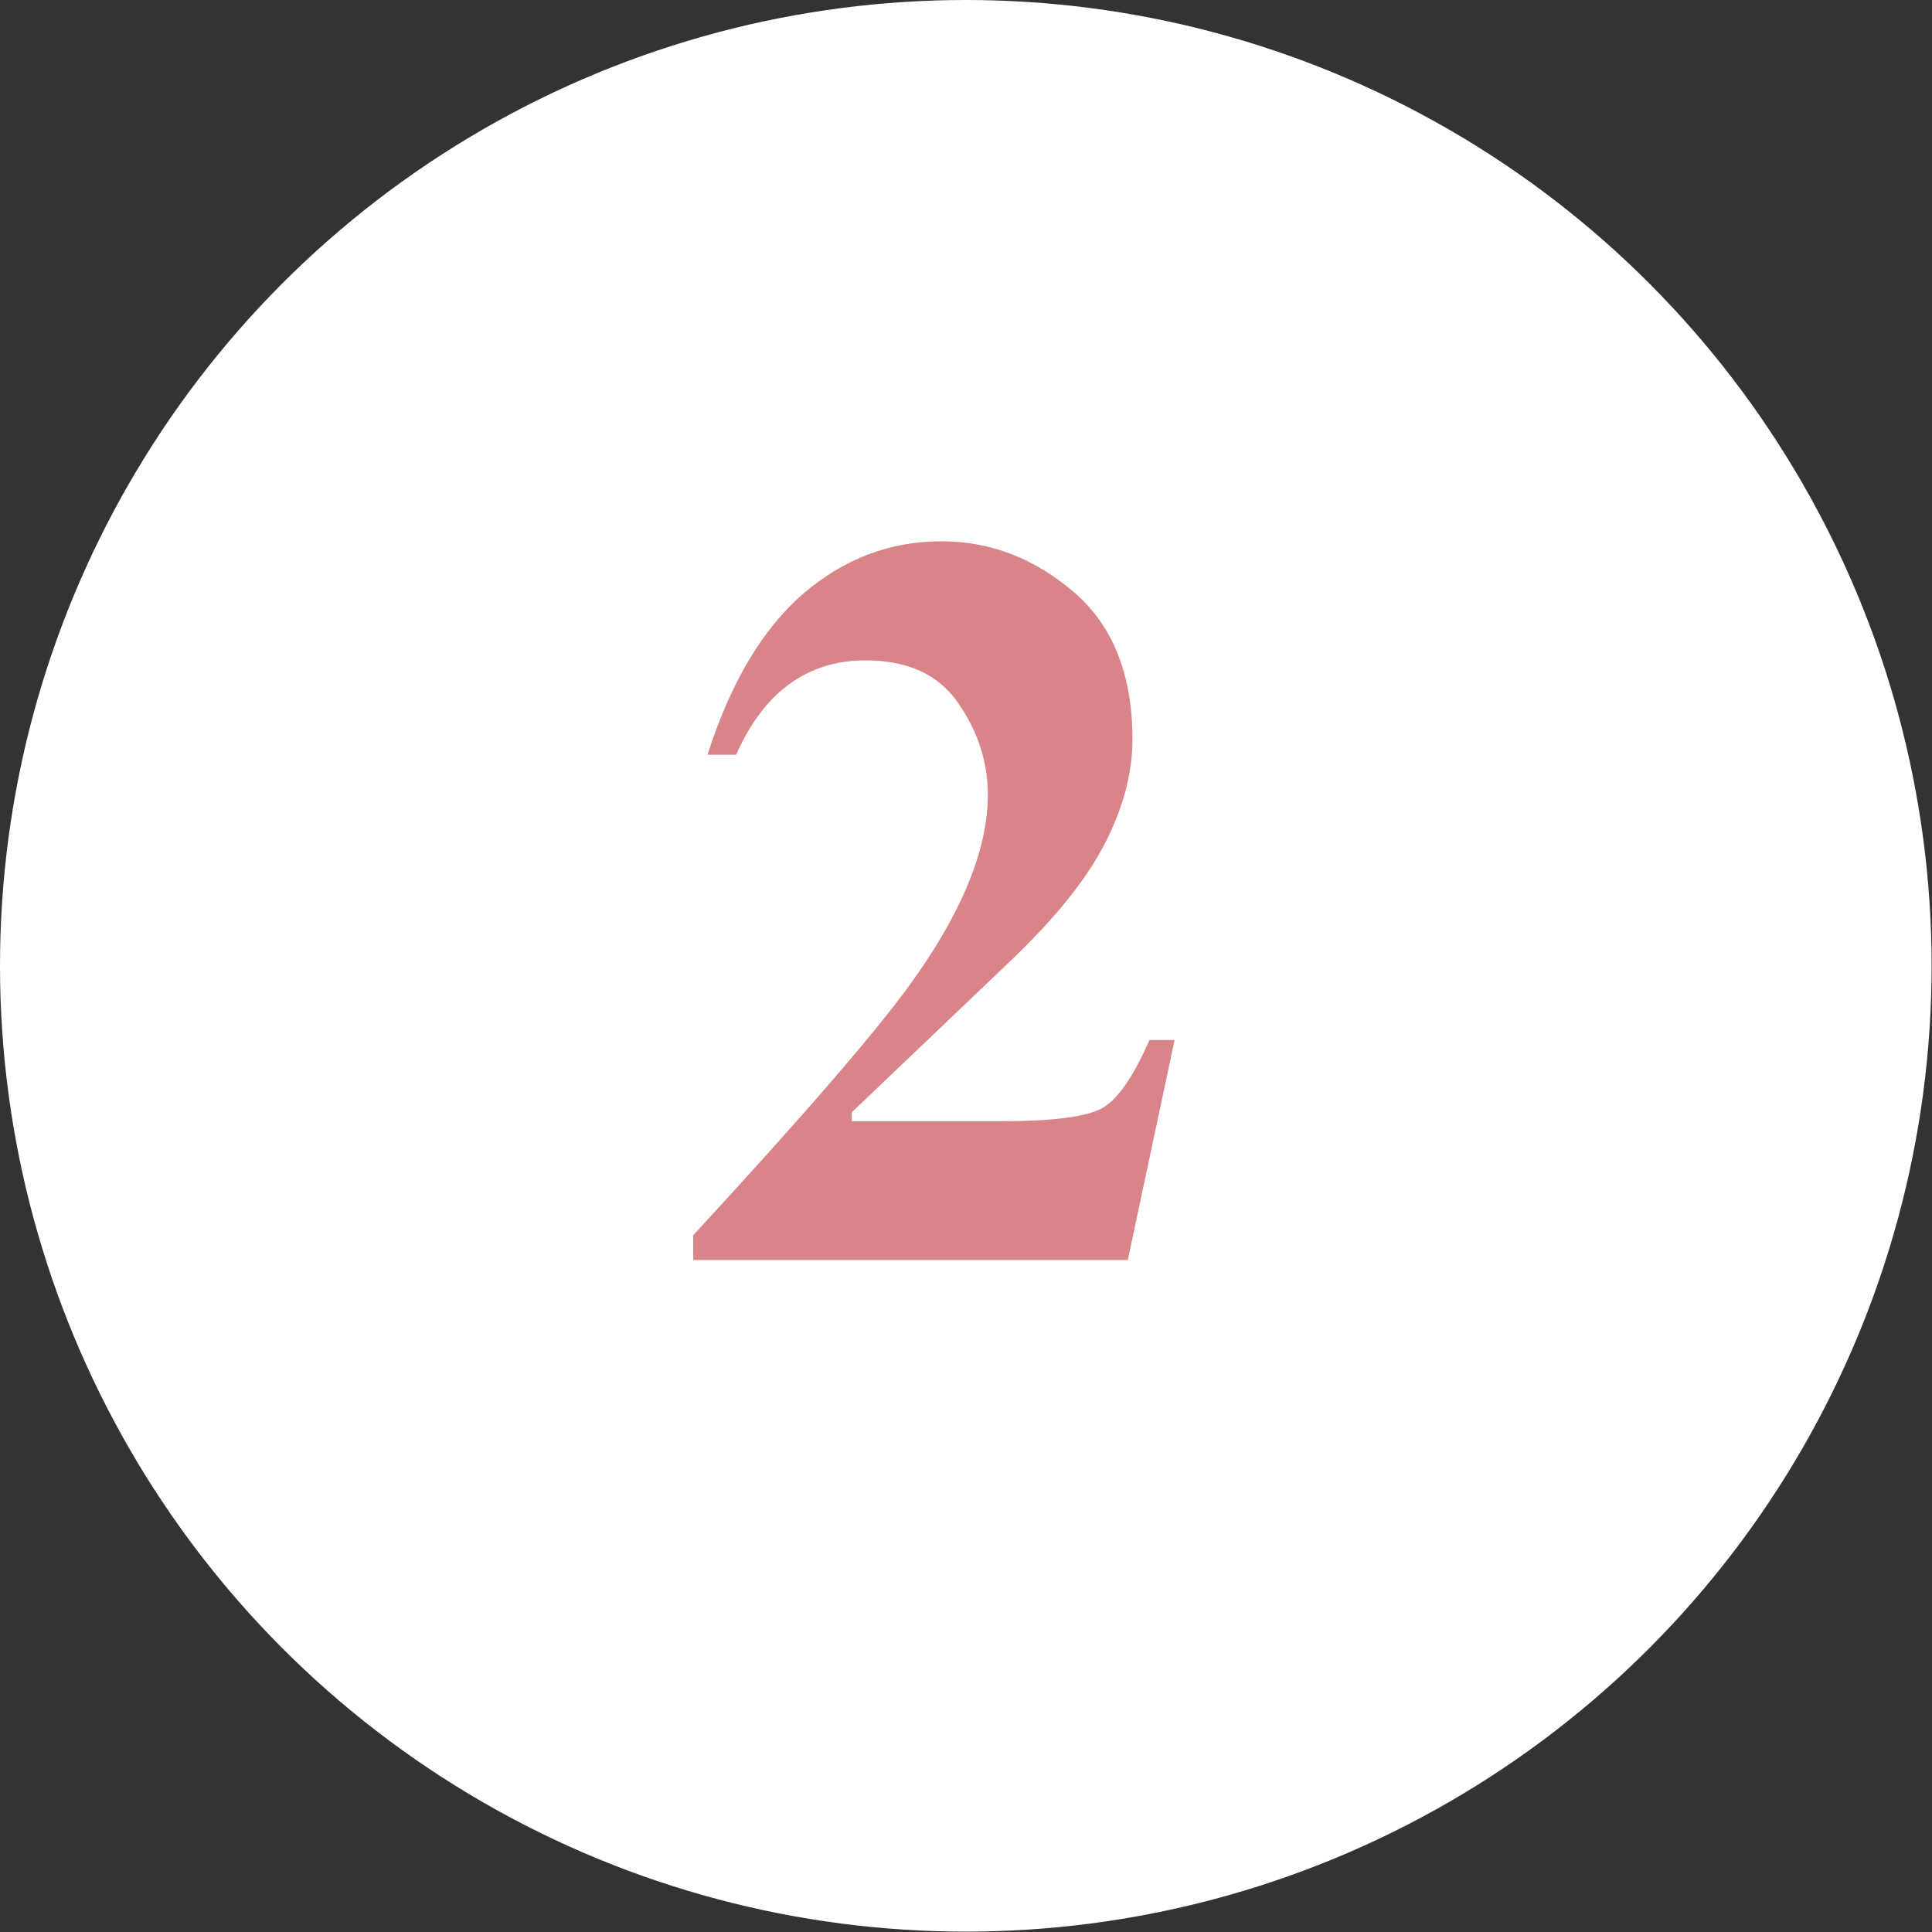 <?xml version="1.0" encoding="UTF-8"?><svg xmlns="http://www.w3.org/2000/svg" viewBox="0 0 49.97 49.97"><rect x="0" y="0" width="49.97" height="49.97" fill="#333333" stroke="none"/><defs><style>.d{fill:#fff;}.e{fill:#d98488;}</style></defs><g id="a"/><g id="b"><g id="c"><g><circle class="d" cx="24.98" cy="24.98" r="24.98"/><path class="e" d="M17.91,31.97c2.88-3.12,4.75-5.29,5.63-6.51,1.34-1.85,2.01-3.49,2.01-4.91,0-.84-.26-1.64-.77-2.37-.51-.74-1.31-1.1-2.4-1.1-.95,0-1.75,.33-2.4,.99-.35,.36-.67,.84-.94,1.45h-.74c.6-1.88,1.43-3.26,2.48-4.17,1.06-.9,2.24-1.35,3.57-1.35,1.25,0,2.38,.43,3.41,1.3,1.02,.87,1.53,2.14,1.53,3.82,0,.88-.24,1.78-.72,2.71s-1.29,1.93-2.42,3.01l-4.12,3.93v.23h3.84c1.34,0,2.21-.11,2.62-.33,.41-.22,.82-.81,1.24-1.77h.65l-1.21,5.69h-11.24v-.62Z"/></g></g></g></svg>